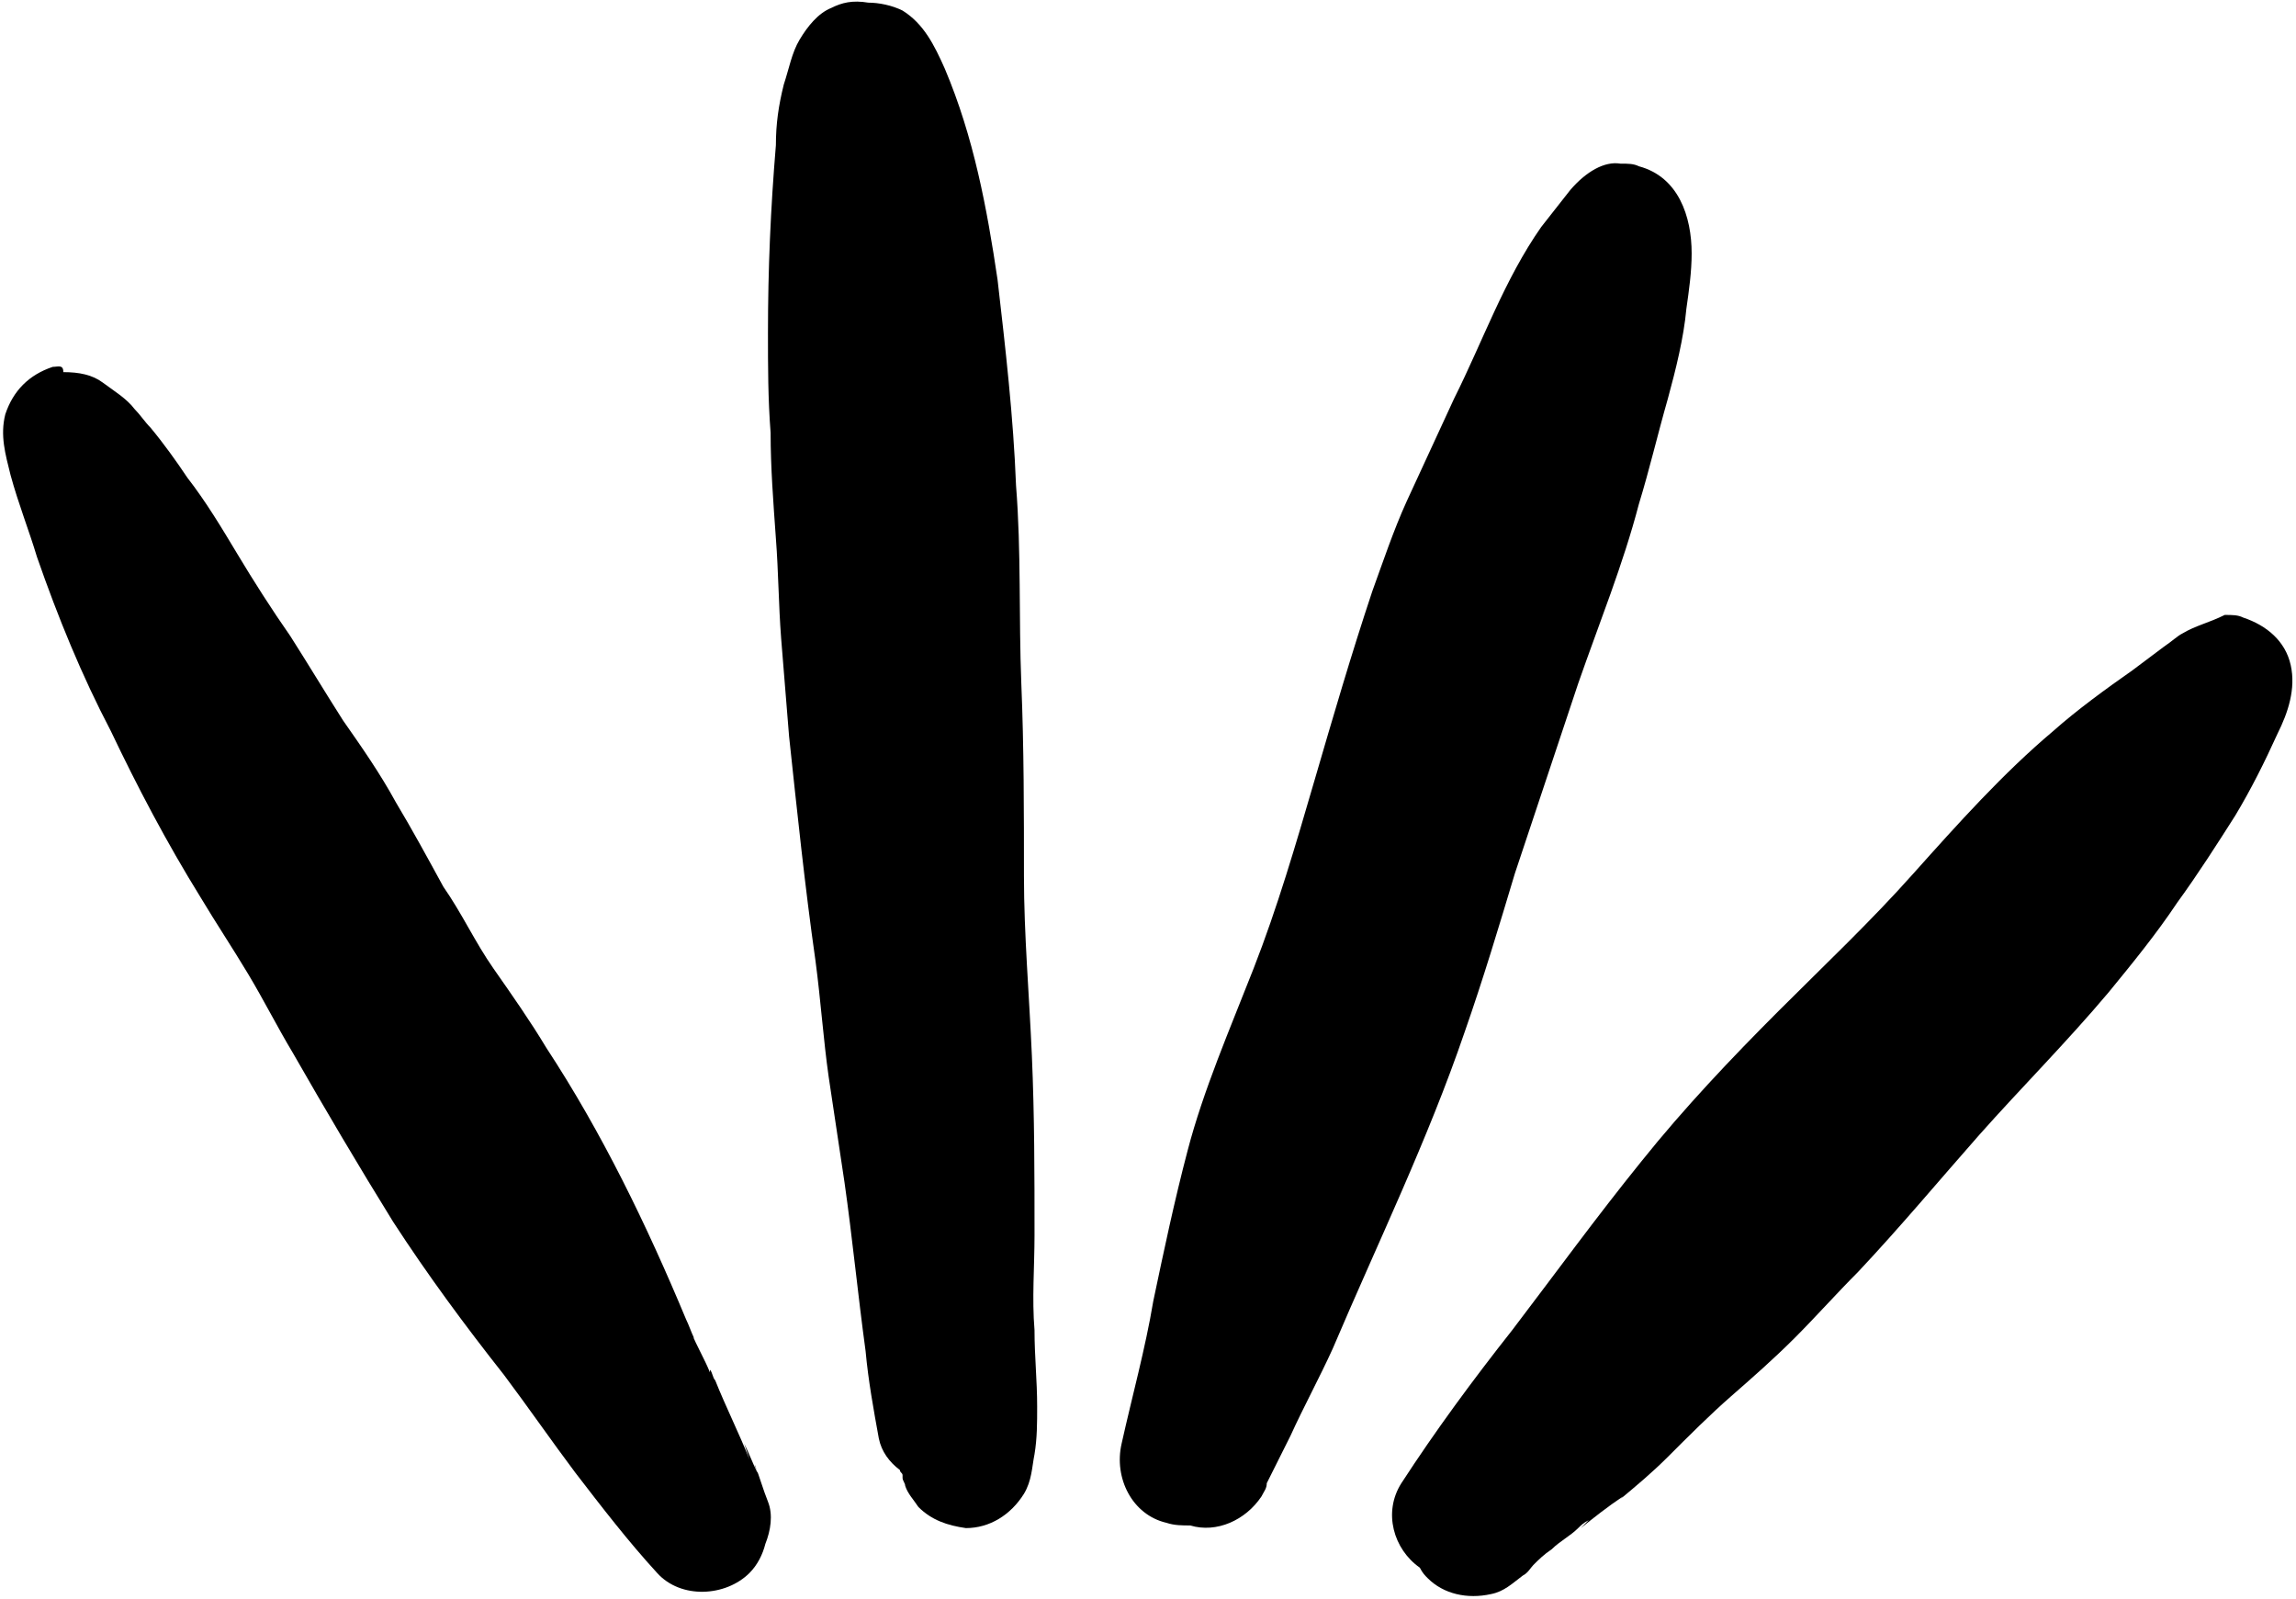 <?xml version="1.0" encoding="UTF-8" standalone="no"?><svg xmlns="http://www.w3.org/2000/svg" xmlns:xlink="http://www.w3.org/1999/xlink" fill="#000000" height="60.6" preserveAspectRatio="xMidYMid meet" version="1" viewBox="10.5 7.8 87.0 60.6" width="87" zoomAndPan="magnify"><g fill="#000000" id="change1_1"><path d="M12.5,21.7c-0.9,0.3-1.5,0.9-1.8,1.8c-0.2,0.8,0,1.5,0.2,2.3c0.3,1.1,0.7,2.1,1,3.1 c0.8,2.3,1.7,4.5,2.8,6.6c1,2.1,2.1,4.2,3.4,6.3c0.6,1,1.2,1.9,1.8,2.9c0.6,1,1.1,2,1.7,3c1.2,2.1,2.5,4.3,3.8,6.4 c1.3,2,2.7,3.9,4.2,5.8c0.9,1.2,1.8,2.5,2.7,3.7c1,1.3,2,2.6,3.1,3.8c0.9,1,2.6,0.9,3.5,0c0.3-0.3,0.5-0.7,0.6-1.1 c0.2-0.5,0.3-1.1,0.1-1.6c-0.2-0.5-0.3-0.9-0.5-1.4c0,0.1,0.1,0.2,0.1,0.3c-0.2-0.4-0.3-0.7-0.5-1.1l0.2,0.6c-0.4-1-0.9-2-1.3-3 c-0.1-0.1-0.1-0.3-0.2-0.4c0,0,0,0.1,0,0.1c-0.2-0.5-0.5-1-0.7-1.5c0,0.1,0,0.1,0.1,0.2c-0.1-0.2-0.2-0.5-0.3-0.7 c-1.5-3.6-3.2-7.1-5.3-10.3c-0.6-1-1.3-2-2-3c-0.7-1-1.2-2.1-1.9-3.1c-0.6-1.1-1.2-2.2-1.8-3.2c-0.6-1.1-1.3-2.1-2-3.1 c-0.7-1.1-1.3-2.1-2-3.2c-0.7-1-1.4-2.1-2-3.1c-0.6-1-1.2-2-1.9-2.9c-0.4-0.6-0.9-1.3-1.4-1.9c-0.2-0.2-0.4-0.5-0.6-0.7 c-0.3-0.4-0.8-0.7-1.2-1c-0.4-0.3-0.9-0.4-1.5-0.4C12.9,21.6,12.7,21.7,12.5,21.7" fill="inherit"/><path d="M42,8.1c-0.5,0.2-0.9,0.7-1.2,1.2c-0.3,0.5-0.4,1.1-0.6,1.7c-0.2,0.8-0.3,1.5-0.3,2.3 c-0.2,2.4-0.3,4.7-0.3,7.1c0,1.3,0,2.5,0.1,3.8c0,1.3,0.1,2.6,0.2,4c0.1,1.3,0.1,2.5,0.2,3.8c0.1,1.2,0.2,2.5,0.3,3.7 c0.3,2.8,0.6,5.7,1,8.5c0.2,1.5,0.3,3,0.5,4.4c0.2,1.3,0.4,2.7,0.6,4c0.3,2.1,0.5,4.2,0.8,6.4c0.1,1.1,0.3,2.2,0.5,3.3 c0.1,0.5,0.4,0.9,0.8,1.2c0,0.1,0.1,0.1,0.1,0.2c0,0,0,0,0-0.1c0,0,0,0.1,0,0.1c0,0,0,0.1,0,0.1c0,0.1,0.1,0.2,0.1,0.3 c0,0,0,0.1,0,0.1c0,0,0-0.1,0-0.1c0.1,0.3,0.3,0.5,0.5,0.8c0.5,0.5,1.1,0.7,1.8,0.8c0.9,0,1.7-0.5,2.2-1.3c0.3-0.5,0.3-1,0.4-1.5 c0.1-0.6,0.1-1.2,0.1-1.8c0-1-0.1-1.9-0.1-2.9c-0.1-1.2,0-2.4,0-3.6c0-2.3,0-4.5-0.1-6.8c-0.1-2.3-0.3-4.6-0.3-6.8 c0-2.4,0-4.9-0.1-7.3c-0.1-2.5,0-5-0.2-7.5c-0.1-2.6-0.4-5.2-0.7-7.8c-0.4-2.7-0.9-5.4-2-8c-0.4-0.9-0.8-1.7-1.6-2.2 c-0.4-0.2-0.9-0.3-1.3-0.3C42.8,7.8,42.4,7.9,42,8.1 M49.1,61.8C49.2,61.8,49.2,61.8,49.1,61.8C49.2,61.8,49.2,61.8,49.1,61.8" fill="inherit"/><path d="M70,15c-0.4,0.5-0.7,0.9-1.1,1.4c-1.4,2-2.2,4.3-3.3,6.5c-0.6,1.3-1.2,2.6-1.8,3.9 c-0.5,1.1-0.9,2.3-1.3,3.4c-0.8,2.4-1.5,4.8-2.2,7.2c-0.7,2.4-1.4,4.8-2.3,7.1c-0.9,2.3-1.9,4.6-2.5,6.9c-0.5,1.9-0.9,3.8-1.3,5.7 c-0.3,1.8-0.8,3.6-1.2,5.4c-0.3,1.3,0.4,2.7,1.7,3c0.3,0.1,0.6,0.1,0.9,0.1c1,0.3,2.1-0.2,2.7-1.1c0.1-0.2,0.2-0.3,0.2-0.5 c0.3-0.6,0.6-1.2,0.9-1.8c0.5-1.1,1.1-2.2,1.6-3.3c0,0,0,0,0,0c1.7-4,3.6-7.9,5-12c0.7-2,1.3-4,1.9-6c0.8-2.4,1.6-4.8,2.4-7.2 c0.8-2.3,1.7-4.5,2.3-6.8c0.4-1.3,0.7-2.6,1.1-4c0.3-1.1,0.6-2.3,0.7-3.4c0.1-0.7,0.2-1.4,0.2-2.1c0-1.4-0.5-2.9-2-3.3 c-0.2-0.1-0.4-0.1-0.7-0.1C71.3,13.9,70.6,14.3,70,15 M54.3,61.9C54.3,61.9,54.3,61.9,54.3,61.9C54.3,62,54.3,62,54.3,61.9 C54.3,62,54.3,61.9,54.3,61.9" fill="inherit"/><path d="M93.2,31.8c-0.2,0.1-0.4,0.3-0.7,0.5c-0.4,0.3-0.8,0.6-1.2,0.9c-1,0.7-2.1,1.5-3,2.3 c-1.9,1.6-3.6,3.5-5.3,5.4c-1.6,1.8-3.4,3.5-5.1,5.2c-1.8,1.8-3.6,3.7-5.2,5.7c-1.7,2.1-3.3,4.3-4.9,6.4c-1.5,1.9-2.9,3.8-4.2,5.8 c-0.7,1.1-0.3,2.5,0.7,3.2c0.1,0.2,0.2,0.3,0.3,0.4c0.6,0.6,1.5,0.8,2.4,0.6c0.5-0.1,0.8-0.4,1.2-0.7c0.2-0.1,0.3-0.3,0.4-0.4 c0.2-0.2,0.4-0.4,0.7-0.6c0.3-0.3,0.7-0.5,1-0.8c0,0-0.1,0.1-0.1,0.1c0,0,0.1-0.1,0.1-0.1c0.1-0.1,0.2-0.2,0.4-0.3 c-0.1,0.1-0.2,0.2-0.3,0.3c0.5-0.4,1-0.8,1.6-1.2c0,0-0.1,0.1-0.1,0.1c0.6-0.5,1.2-1,1.8-1.6c0.8-0.8,1.6-1.6,2.4-2.3 c0.8-0.7,1.6-1.4,2.4-2.2c0.8-0.8,1.6-1.7,2.4-2.5c1.6-1.7,3.1-3.5,4.6-5.2c1.6-1.8,3.3-3.5,4.9-5.4c0.9-1.1,1.8-2.2,2.6-3.4 c0.8-1.1,1.5-2.2,2.2-3.3c0.6-1,1.1-2,1.6-3.1c0.4-0.8,0.7-1.7,0.5-2.6c-0.2-0.9-0.9-1.5-1.8-1.8c-0.2-0.1-0.4-0.1-0.7-0.1 C94.2,31.4,93.7,31.5,93.2,31.8" fill="inherit"/></g></svg>